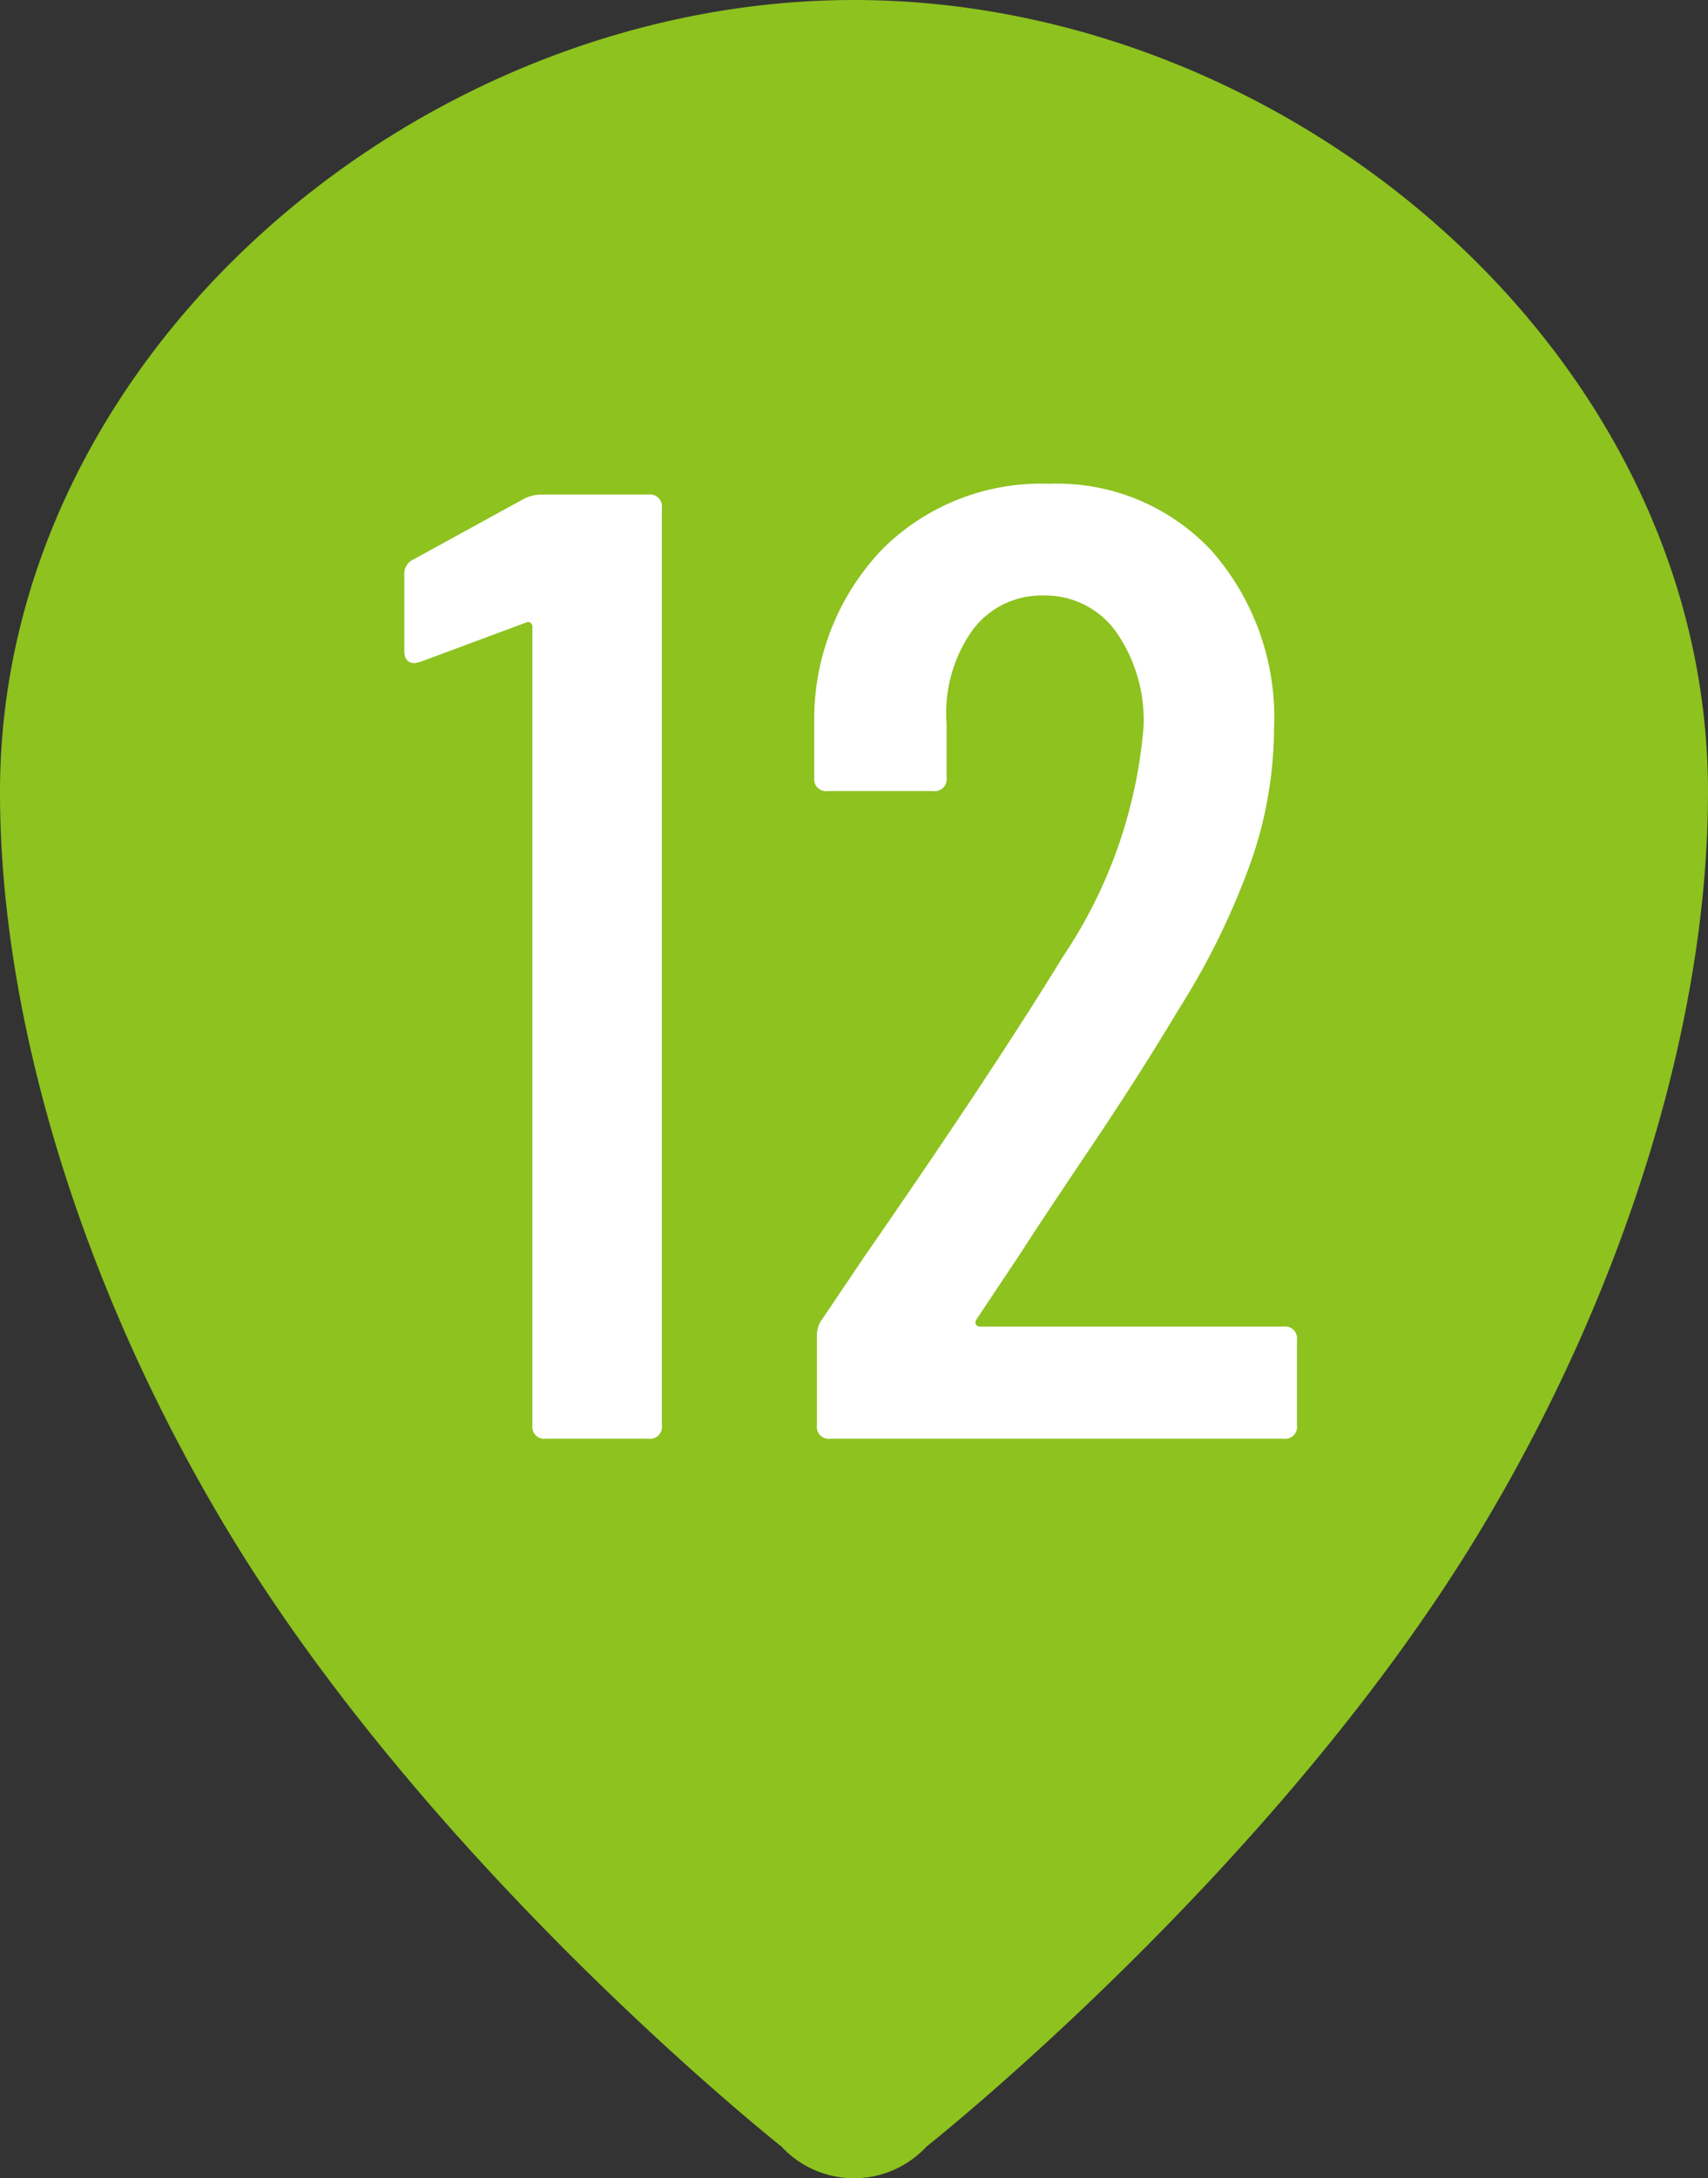 <svg xmlns="http://www.w3.org/2000/svg" width="38" height="48.446" viewBox="0 0 38 48.446">
  <rect x="0" y="0" width="38" height="48.446" fill="#333333" stroke="none"/>
  <g id="Group_2225" data-name="Group 2225" transform="translate(-1010.526 -2294.54)">
    <path id="Path_1372" data-name="Path 1372" d="M1029.526,2294.54c-9.723,0-19,7.894-19,17.616,0,5.152,1.875,11.124,5.05,16.4,4.56,7.582,12.336,13.727,12.336,13.727a2.2,2.2,0,0,0,3.228,0s7.776-6.145,12.336-13.727c3.175-5.276,5.05-11.248,5.05-16.4,0-9.722-9.277-17.616-19-17.616Z" transform="translate(0)" fill="#8dc21f" fill-rule="evenodd"/>
    <path id="Path_2945" data-name="Path 2945" d="M-7.335-20.91a.86.86,0,0,1,.39-.09h2.37a.265.265,0,0,1,.3.3V-.3a.265.265,0,0,1-.3.3h-2.28a.265.265,0,0,1-.3-.3V-18.06a.1.1,0,0,0-.045-.09.1.1,0,0,0-.105,0l-2.34.87-.12.03q-.24,0-.24-.27V-19.2a.352.352,0,0,1,.21-.36ZM-.525,0a.265.265,0,0,1-.3-.3V-2.28A.605.605,0,0,1-.7-2.67l.93-1.38q2.85-4.11,4.41-6.66a10.723,10.723,0,0,0,1.8-5.1,3.418,3.418,0,0,0-.615-2.145,1.935,1.935,0,0,0-1.605-.8,1.907,1.907,0,0,0-1.59.78,3.179,3.179,0,0,0-.57,2.07v1.2a.265.265,0,0,1-.3.3H-.585a.265.265,0,0,1-.3-.3v-1.29A5.461,5.461,0,0,1,.645-19.8a5,5,0,0,1,3.69-1.44,4.7,4.7,0,0,1,3.63,1.5,5.619,5.619,0,0,1,1.38,3.96A9.078,9.078,0,0,1,8.82-12.8a16.523,16.523,0,0,1-1.6,3.255q-.84,1.41-1.98,3.105T3.735-4.17L2.715-2.64a.1.1,0,0,0,0,.1.1.1,0,0,0,.09.045h6.75a.265.265,0,0,1,.3.3V-.3a.265.265,0,0,1-.3.3Z" transform="translate(1029.526 2326.54)" fill="#fff"/>
  </g>
</svg>
